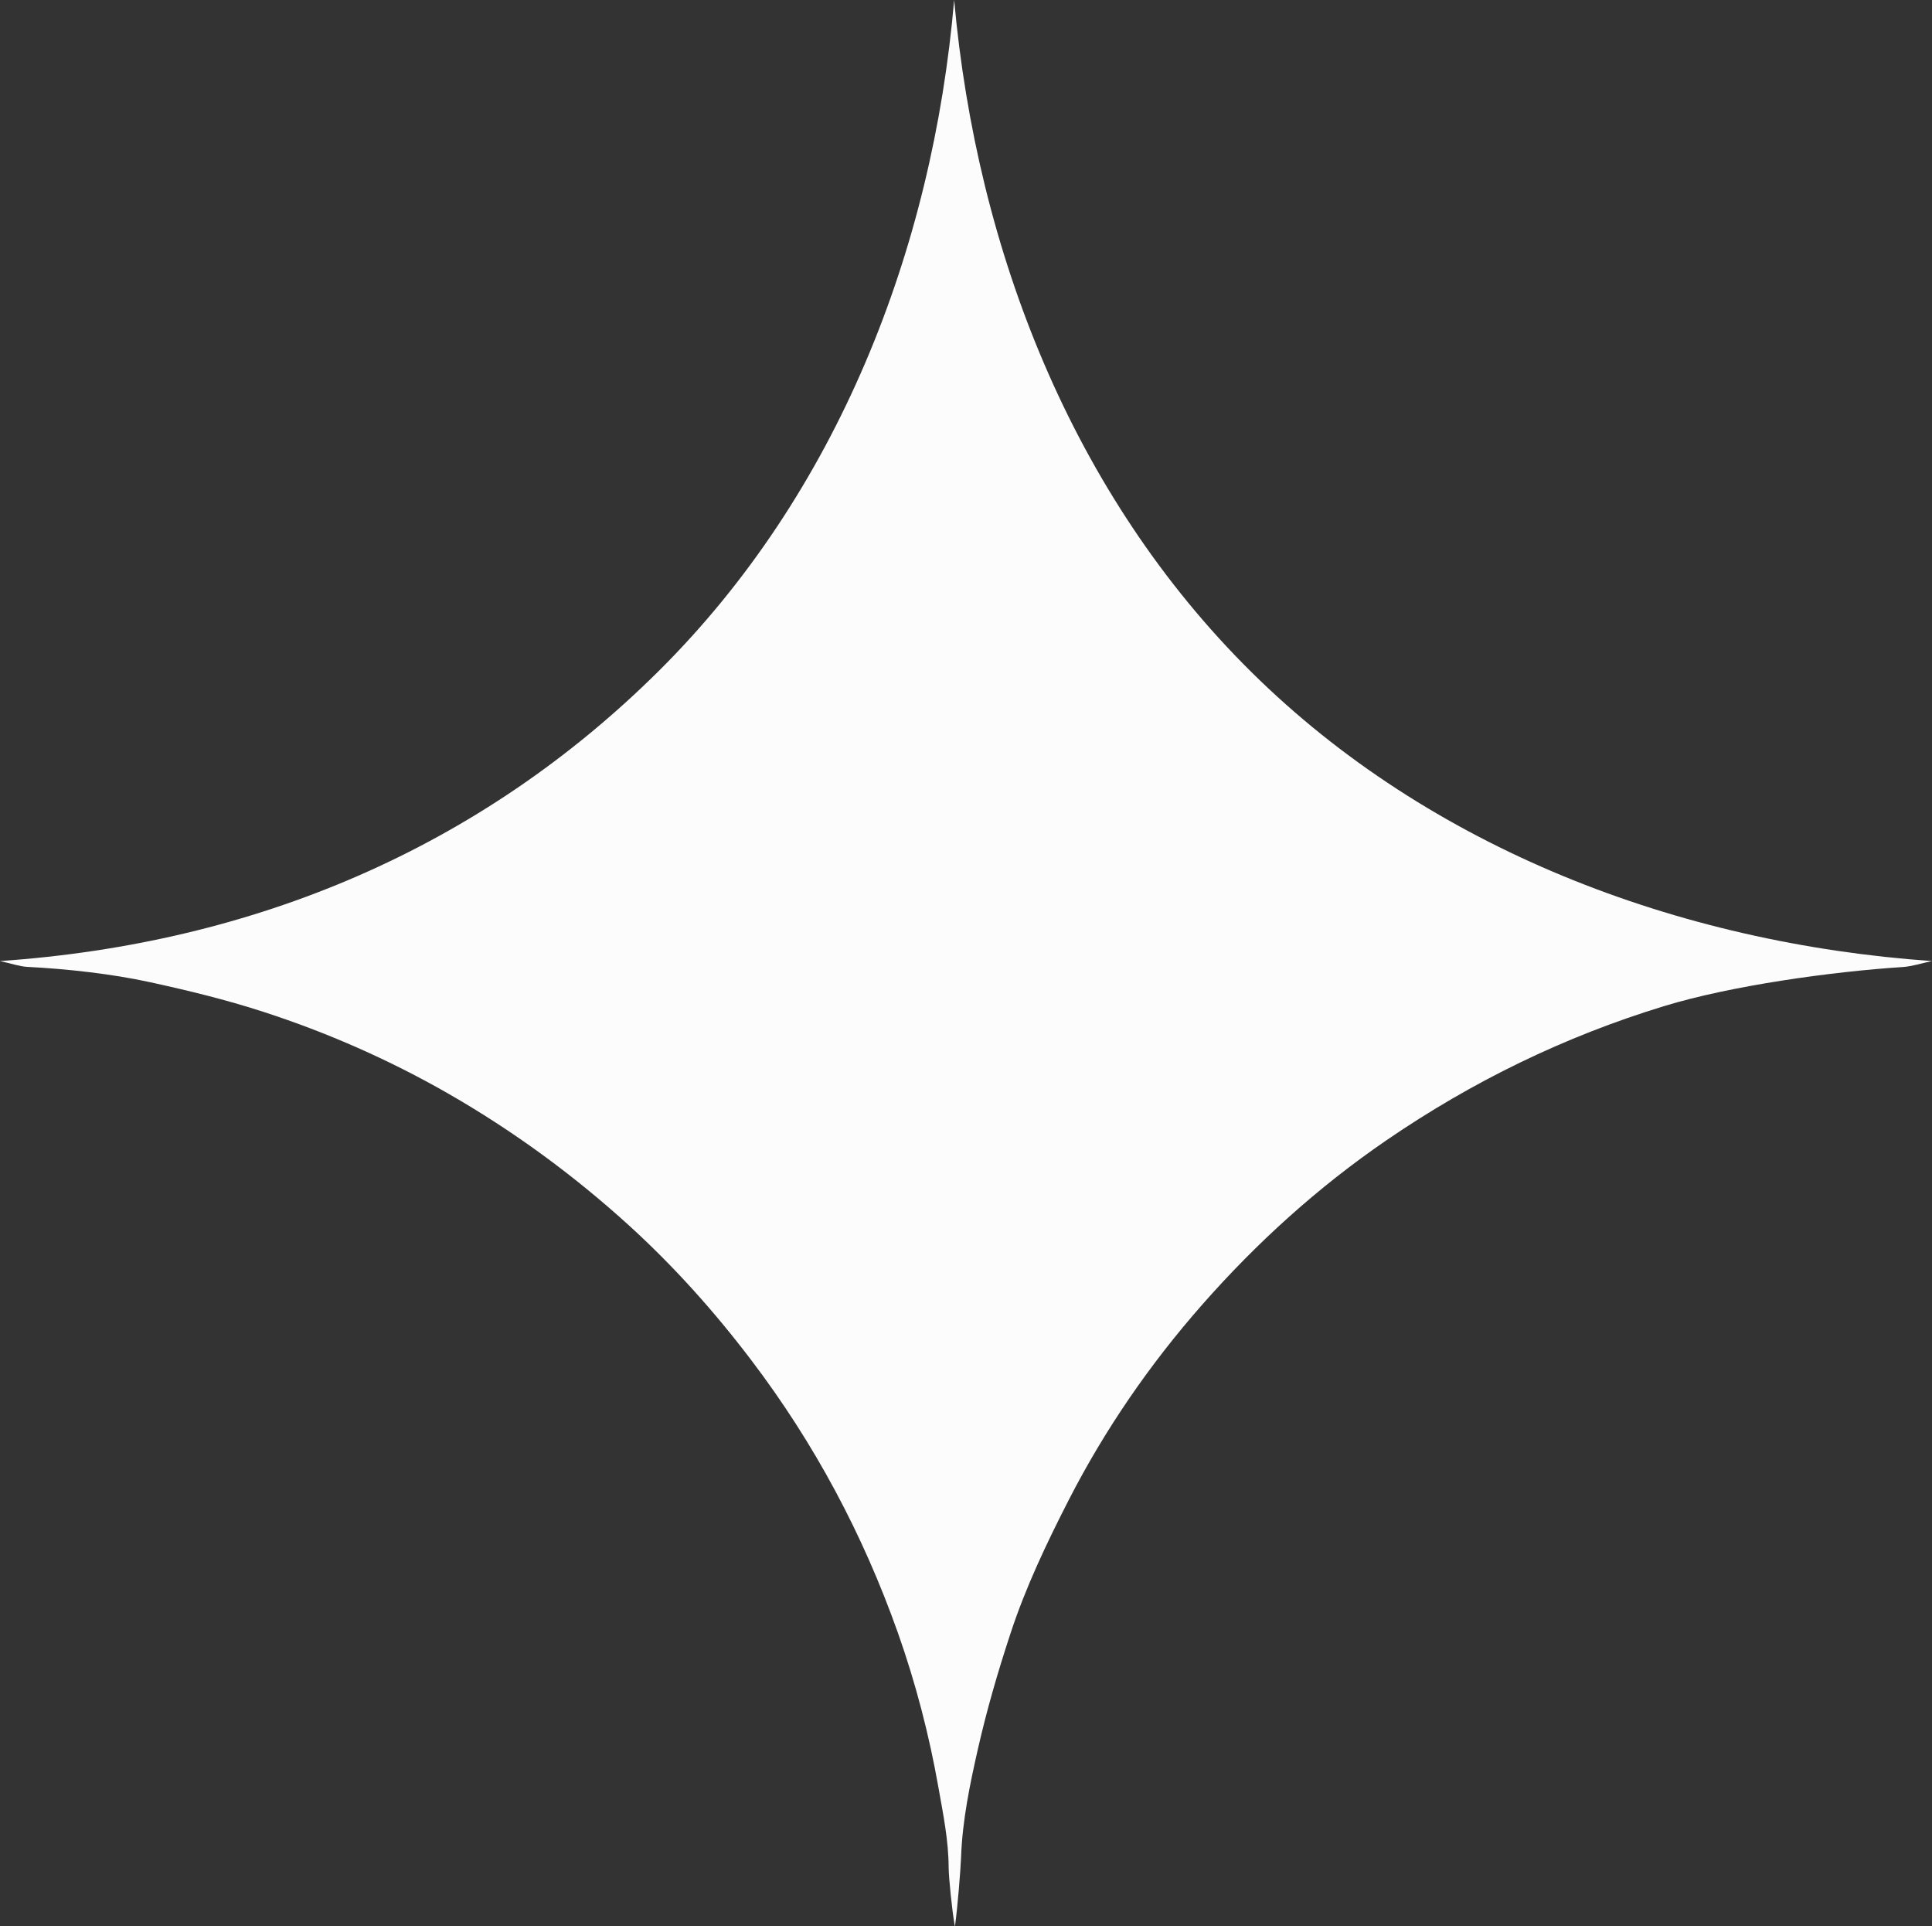 <?xml version="1.0" encoding="UTF-8"?><svg id="Layer_2" xmlns="http://www.w3.org/2000/svg" viewBox="0 0 178.63 178.06"><rect x="0" y="0" width="178.63" height="178.06" fill="#333333" stroke="none"/><defs><style>.cls-1{fill:#fcfcfc;}</style></defs><g id="Layer_1-2"><path class="cls-1" d="M88.28,178.06c-.26-1.43-.56-4.48-.57-5.42-.01-2.48-.5-4.89-.93-7.31-.86-4.9-2.11-9.71-3.77-14.4-3.22-9.08-7.7-17.48-13.53-25.16-3.42-4.51-7.18-8.71-11.36-12.51-5.12-4.65-10.67-8.71-16.68-12.16-5.45-3.12-11.15-5.63-17.1-7.56-3.45-1.12-6.99-1.98-10.53-2.75-3.42-.75-7.74-1.23-11.26-1.4-.75-.04-1.48-.31-2.56-.54,23.57-1.62,44.44-10.45,60.94-26.84,16.45-16.35,25.3-38.87,27.29-62.01,2.09,23.19,10.93,45.77,27.49,62.14,16.49,16.31,39.42,25.07,62.92,26.71-1.12.24-1.9.5-2.68.55-6.53.42-15.87,1.71-22.11,3.62-9.2,2.81-17.73,6.97-25.67,12.41-6.33,4.34-11.97,9.45-17.01,15.18-4.84,5.5-8.99,11.52-12.35,18.07-2.05,4.01-3.98,8.06-5.38,12.33-1.16,3.52-2.2,7.09-3.02,10.71-.74,3.27-1.43,6.58-1.55,9.97-.05,1.25-.32,4.61-.56,6.36Z"/></g></svg>